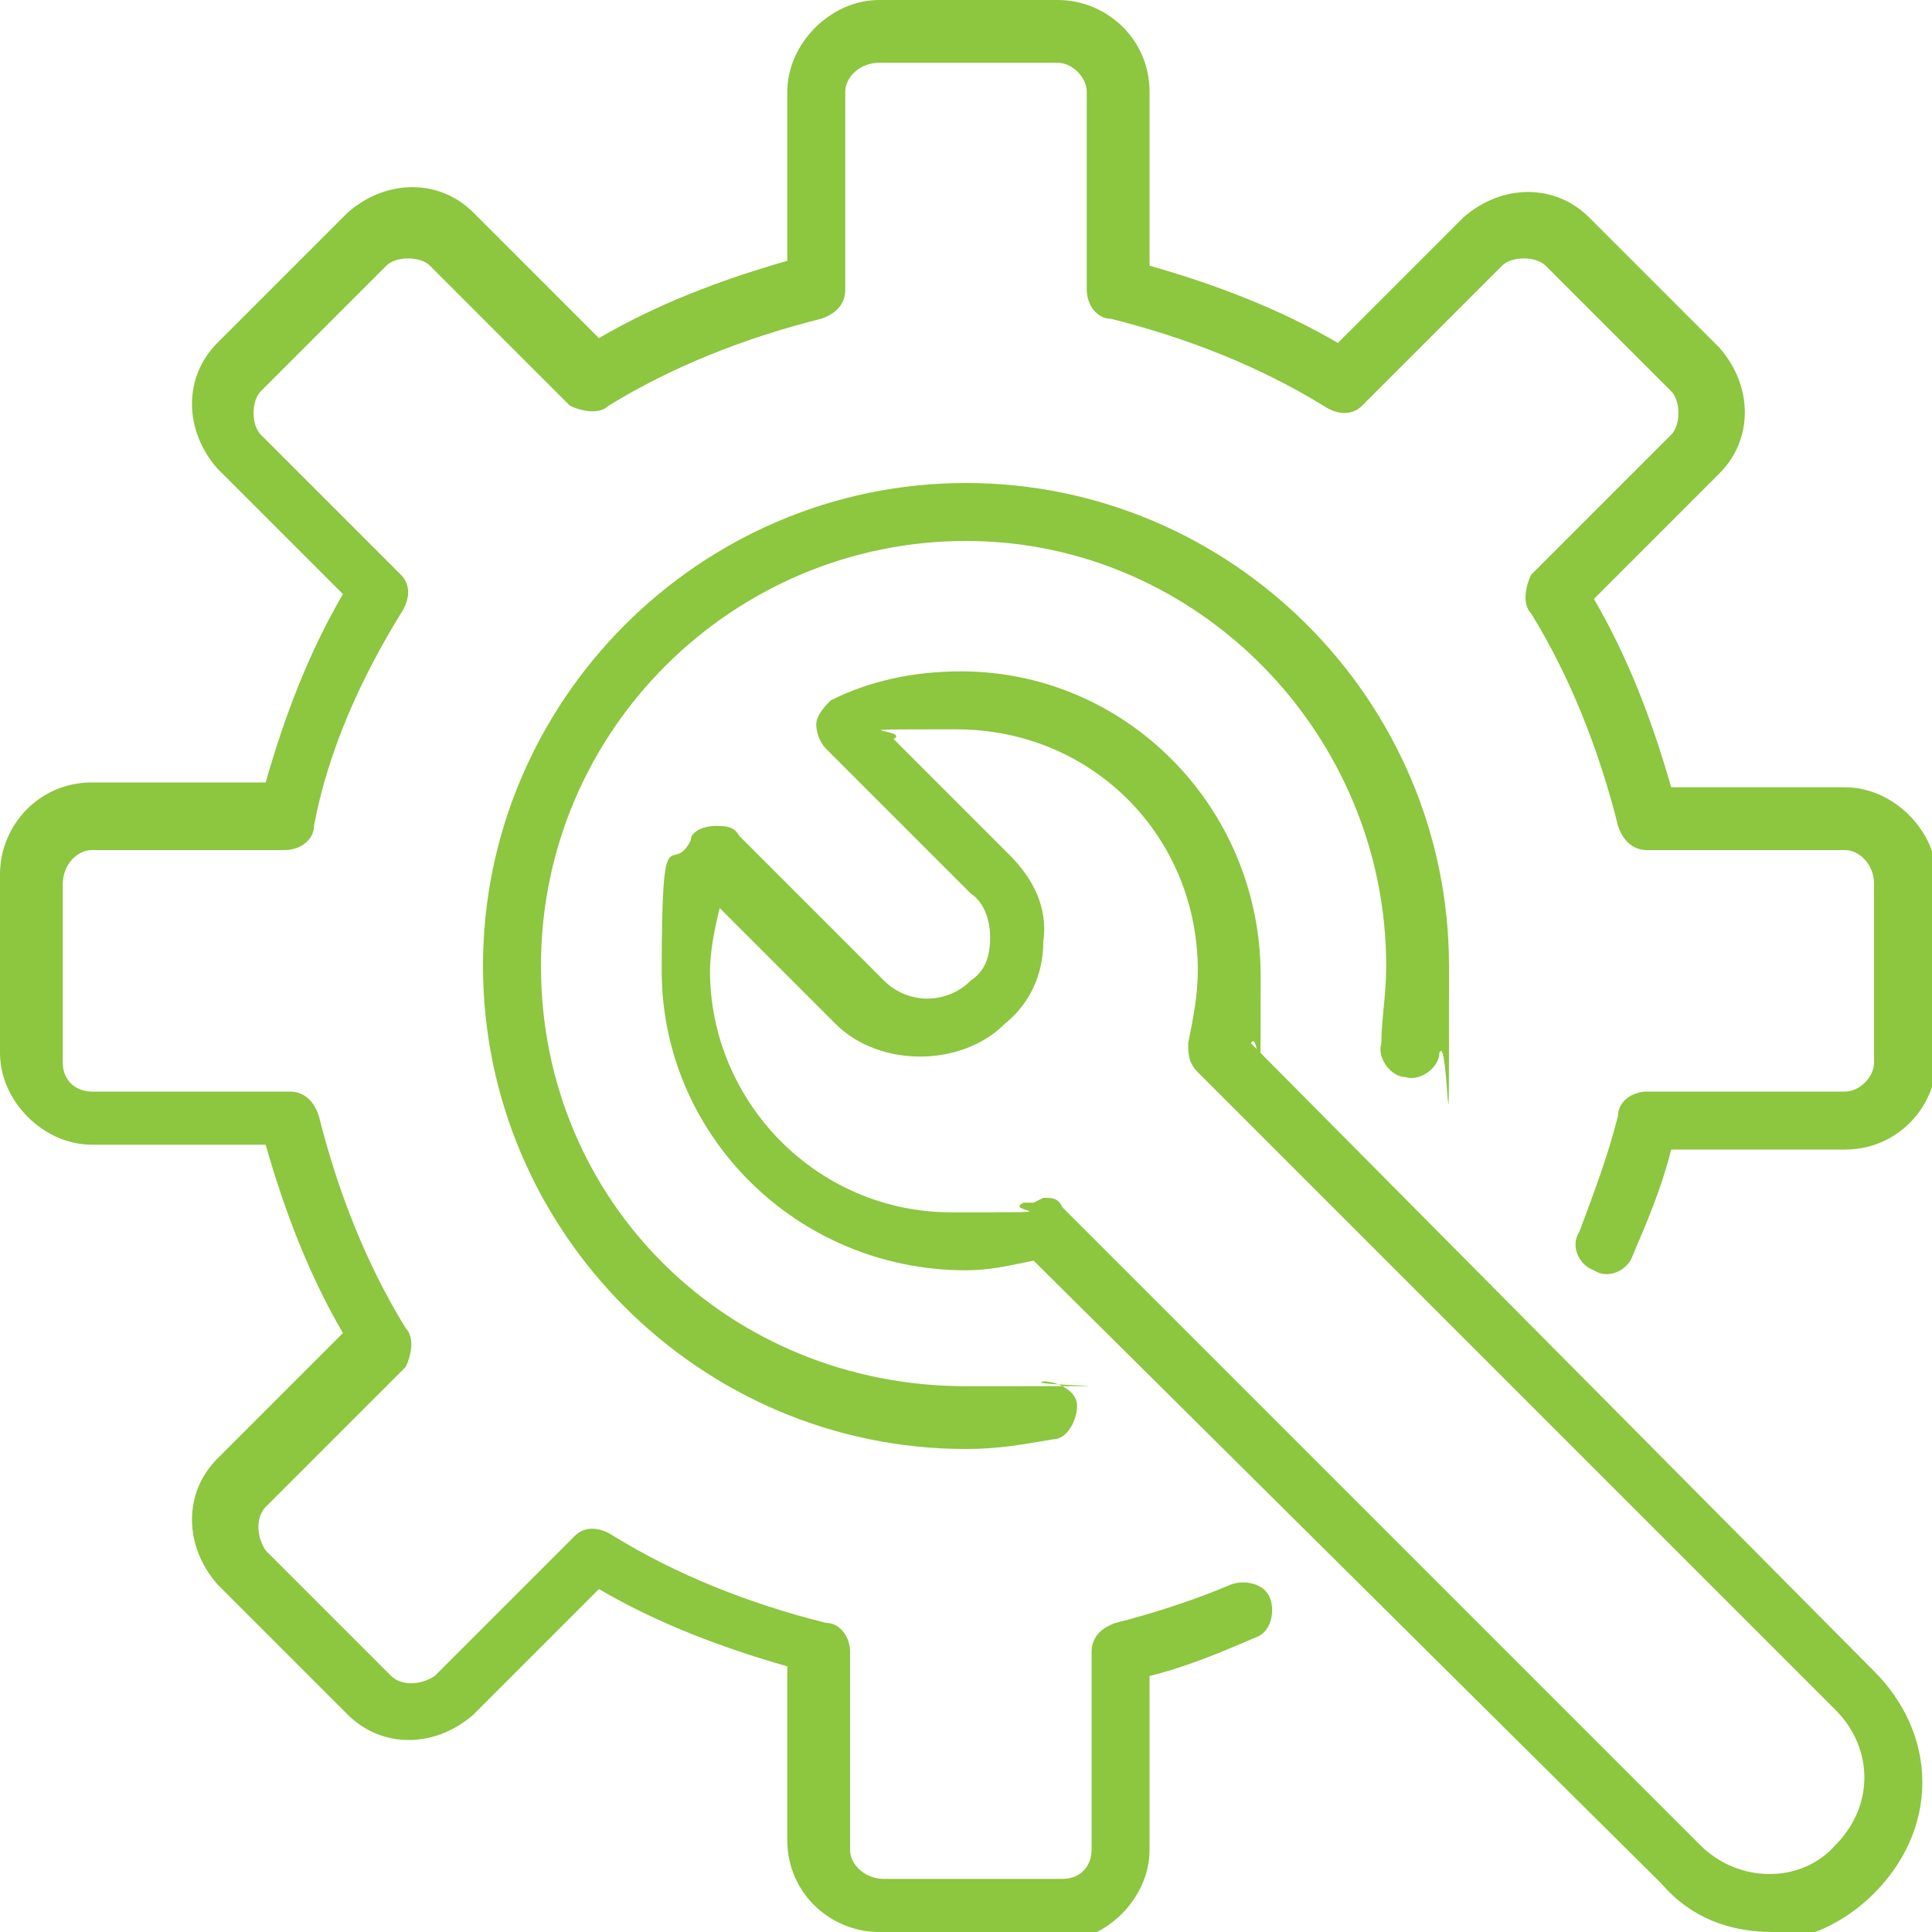<?xml version="1.0" encoding="UTF-8"?> <svg xmlns="http://www.w3.org/2000/svg" xmlns:xlink="http://www.w3.org/1999/xlink" version="1.1" viewBox="0 0 40 40"><defs><style> .cls-1 { fill: #8dc63f; } .cls-2 { fill: none; } .cls-3 { clip-path: url(#clippath); } </style><clipPath id="clippath"><rect class="cls-2" width="40" height="40"></rect></clipPath></defs><g><g id="Layer_1"><g class="cls-3"><g><path class="cls-1" d="M21.9,40h-3.7c-1,0-1.9-.8-1.9-1.9v-3.6c-1.4-.4-2.7-.9-3.9-1.6l-2.6,2.6c-.8.7-1.9.7-2.6,0l-2.7-2.7c-.7-.8-.7-1.9,0-2.6l2.6-2.6c-.7-1.2-1.2-2.5-1.6-3.9H1.9c-1,0-1.9-.9-1.9-1.9v-3.7c0-1,.8-1.9,1.9-1.9h3.6c.4-1.4.9-2.7,1.6-3.9l-2.6-2.6c-.7-.8-.7-1.9,0-2.6l2.7-2.7c.8-.7,1.9-.7,2.6,0l2.6,2.6c1.2-.7,2.5-1.2,3.9-1.6V1.9c0-1,.9-1.9,1.9-1.9h3.7c1,0,1.9.8,1.9,1.9v3.6c1.4.4,2.7.9,3.9,1.6l2.6-2.6c.8-.7,1.9-.7,2.6,0l2.7,2.7c.7.8.7,1.9,0,2.6l-2.6,2.6c.7,1.2,1.2,2.5,1.6,3.9h3.6c1,0,1.9.9,1.9,1.9v3.7c0,1-.8,1.9-1.9,1.9h-3.6c-.2.8-.5,1.5-.8,2.2-.1.3-.5.5-.8.3-.3-.1-.5-.5-.3-.8.3-.8.6-1.6.8-2.4,0-.3.3-.5.6-.5h4.1c.3,0,.6-.3.6-.6v-3.7c0-.4-.3-.7-.6-.7h-4.1c-.3,0-.5-.2-.6-.5-.4-1.6-1-3.1-1.8-4.4-.2-.2-.1-.6,0-.8l2.9-2.9c.2-.2.2-.7,0-.9l-2.6-2.6c-.2-.2-.7-.2-.9,0l-2.9,2.9c-.2.2-.5.2-.8,0-1.3-.8-2.8-1.4-4.4-1.8-.3,0-.5-.3-.5-.6V1.9c0-.3-.3-.6-.6-.6h-3.7c-.4,0-.7.3-.7.6v4.1c0,.3-.2.5-.5.6-1.6.4-3.1,1-4.4,1.8-.2.2-.6.1-.8,0l-2.9-2.9c-.2-.2-.7-.2-.9,0l-2.6,2.6c-.2.2-.2.7,0,.9l2.9,2.9c.2.2.2.5,0,.8-.8,1.3-1.5,2.8-1.8,4.4,0,.3-.3.5-.6.5H1.9c-.3,0-.6.3-.6.7v3.7c0,.4.3.6.6.6h4.1c.3,0,.5.2.6.5.4,1.6,1,3.1,1.8,4.4.2.2.1.6,0,.8l-2.9,2.9c-.2.2-.2.6,0,.9l2.6,2.6c.2.2.6.2.9,0l2.9-2.9c.2-.2.5-.2.8,0,1.3.8,2.8,1.4,4.4,1.8.3,0,.5.3.5.6v4.1c0,.3.3.6.7.6h3.7c.4,0,.6-.3.6-.6v-4.1c0-.3.2-.5.5-.6.8-.2,1.7-.5,2.4-.8.3-.1.7,0,.8.3.1.3,0,.7-.3.8-.7.3-1.4.6-2.2.8v3.6c0,1-.9,1.9-1.9,1.9ZM20,30c-5.5,0-10-4.5-10-10s4.5-10,10-10,10,4.5,10,10,0,1.3-.2,1.8c0,.3-.4.6-.7.5-.3,0-.6-.4-.5-.7,0-.5.1-1,.1-1.6,0-4.8-3.9-8.8-8.7-8.8s-8.8,3.9-8.8,8.8,3.9,8.7,8.8,8.7,1.1,0,1.6-.1c.3,0,.7.2.7.5,0,.3-.2.7-.5.7-.6.1-1.1.2-1.8.2Z"></path><path class="cls-1" d="M36.7,40c-.9,0-1.7-.3-2.3-1l-13-12.9c-.5.1-.9.2-1.4.2-3.5,0-6.3-2.8-6.3-6.2s.2-1.9.6-2.7c0-.2.3-.3.5-.3.2,0,.4,0,.5.2l3,3c.5.5,1.3.5,1.8,0,.3-.2.4-.5.4-.9,0-.3-.1-.7-.4-.9l-3-3c-.1-.1-.2-.3-.2-.5,0-.2.2-.4.3-.5.8-.4,1.7-.6,2.7-.6,3.4,0,6.2,2.8,6.2,6.3s0,1-.2,1.4l12.9,13c.6.6,1,1.4,1,2.3s-.4,1.7-1,2.3c-.6.6-1.4,1-2.3,1ZM21.6,24.8c.2,0,.3,0,.4.2l13.2,13.2c.8.8,2.1.8,2.8,0,.4-.4.6-.9.6-1.4s-.2-1-.6-1.4l-13.2-13.2c-.2-.2-.2-.4-.2-.6.1-.5.2-1,.2-1.5,0-2.8-2.2-5-5-5s-.9,0-1.3.2l2.4,2.4c.5.5.8,1.1.7,1.8,0,.7-.3,1.3-.8,1.7-.9.9-2.6.9-3.5,0l-2.4-2.4c-.1.4-.2.9-.2,1.3,0,2.7,2.2,5,5,5s1,0,1.5-.2c0,0,.1,0,.2,0Z"></path></g></g></g></g></svg> 